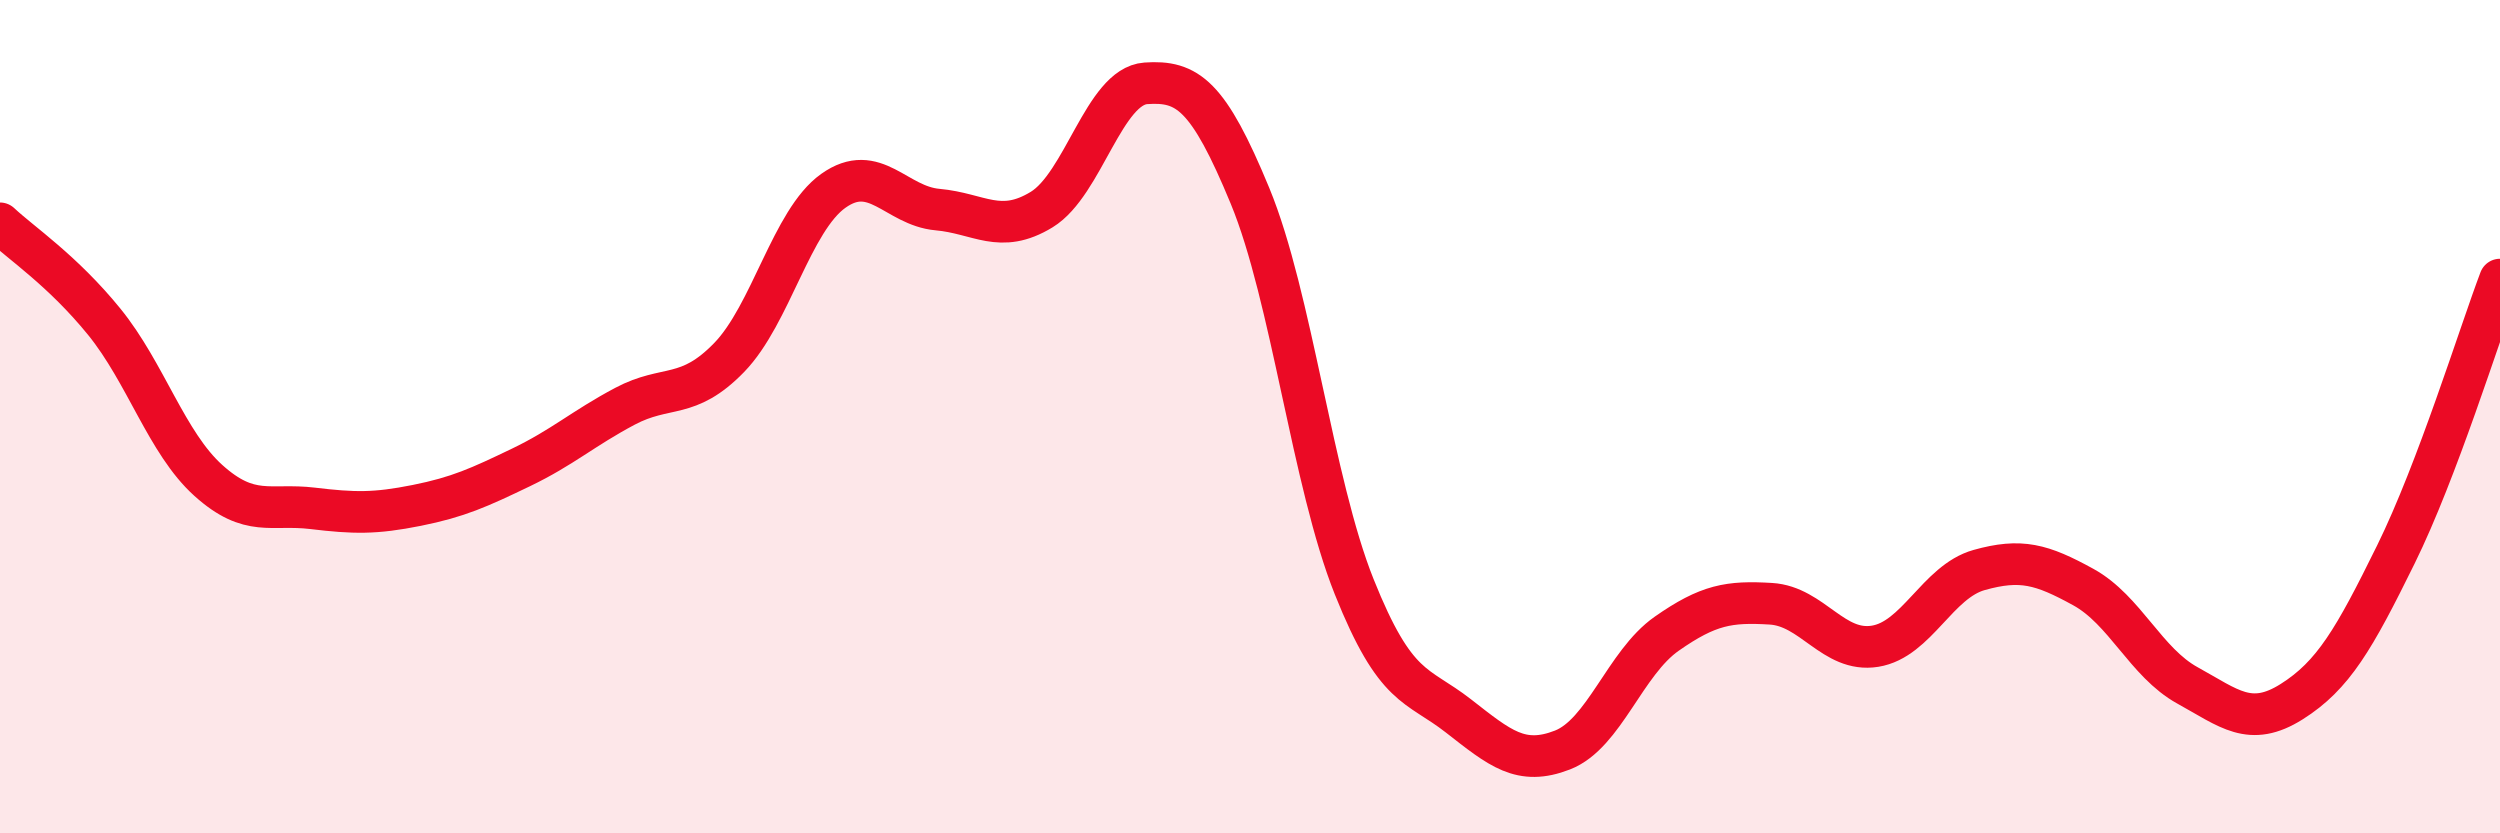 
    <svg width="60" height="20" viewBox="0 0 60 20" xmlns="http://www.w3.org/2000/svg">
      <path
        d="M 0,5.36 C 0.5,5.83 1.5,6.49 2.5,7.72 C 3.5,8.95 4,10.63 5,11.53 C 6,12.43 6.5,12.08 7.5,12.2 C 8.5,12.32 9,12.33 10,12.13 C 11,11.93 11.5,11.7 12.5,11.22 C 13.5,10.74 14,10.28 15,9.75 C 16,9.22 16.5,9.61 17.5,8.58 C 18.5,7.55 19,5.29 20,4.58 C 21,3.87 21.5,4.94 22.5,5.03 C 23.5,5.12 24,5.64 25,5.03 C 26,4.42 26.5,2.07 27.5,2 C 28.5,1.93 29,2.28 30,4.7 C 31,7.12 31.5,11.58 32.5,14.08 C 33.5,16.58 34,16.4 35,17.18 C 36,17.96 36.5,18.39 37.5,18 C 38.5,17.61 39,15.91 40,15.21 C 41,14.51 41.5,14.43 42.5,14.49 C 43.5,14.55 44,15.67 45,15.51 C 46,15.35 46.5,13.96 47.5,13.68 C 48.5,13.4 49,13.54 50,14.09 C 51,14.64 51.5,15.9 52.5,16.45 C 53.5,17 54,17.47 55,16.84 C 56,16.21 56.5,15.34 57.5,13.31 C 58.5,11.28 59.5,8.03 60,6.71L60 20L0 20Z"
        fill="#EB0A25"
        opacity="0.1"
        stroke-linecap="round"
        stroke-linejoin="round"
      />
      <path
        d="M 0,5.36 C 0.5,5.83 1.5,6.49 2.5,7.72 C 3.5,8.95 4,10.63 5,11.53 C 6,12.43 6.5,12.08 7.5,12.2 C 8.5,12.32 9,12.33 10,12.13 C 11,11.93 11.5,11.7 12.5,11.22 C 13.5,10.74 14,10.28 15,9.75 C 16,9.22 16.5,9.61 17.5,8.58 C 18.5,7.55 19,5.29 20,4.58 C 21,3.87 21.5,4.94 22.5,5.03 C 23.5,5.12 24,5.64 25,5.03 C 26,4.42 26.5,2.07 27.5,2 C 28.5,1.93 29,2.28 30,4.7 C 31,7.12 31.5,11.58 32.5,14.08 C 33.5,16.58 34,16.4 35,17.18 C 36,17.96 36.5,18.39 37.5,18 C 38.5,17.61 39,15.91 40,15.21 C 41,14.51 41.5,14.43 42.5,14.49 C 43.5,14.55 44,15.67 45,15.51 C 46,15.35 46.5,13.96 47.5,13.68 C 48.5,13.4 49,13.54 50,14.09 C 51,14.64 51.5,15.9 52.5,16.45 C 53.5,17 54,17.47 55,16.84 C 56,16.21 56.5,15.34 57.5,13.31 C 58.5,11.28 59.5,8.03 60,6.71"
        stroke="#EB0A25"
        stroke-width="1"
        fill="none"
        stroke-linecap="round"
        stroke-linejoin="round"
      />
    </svg>
  